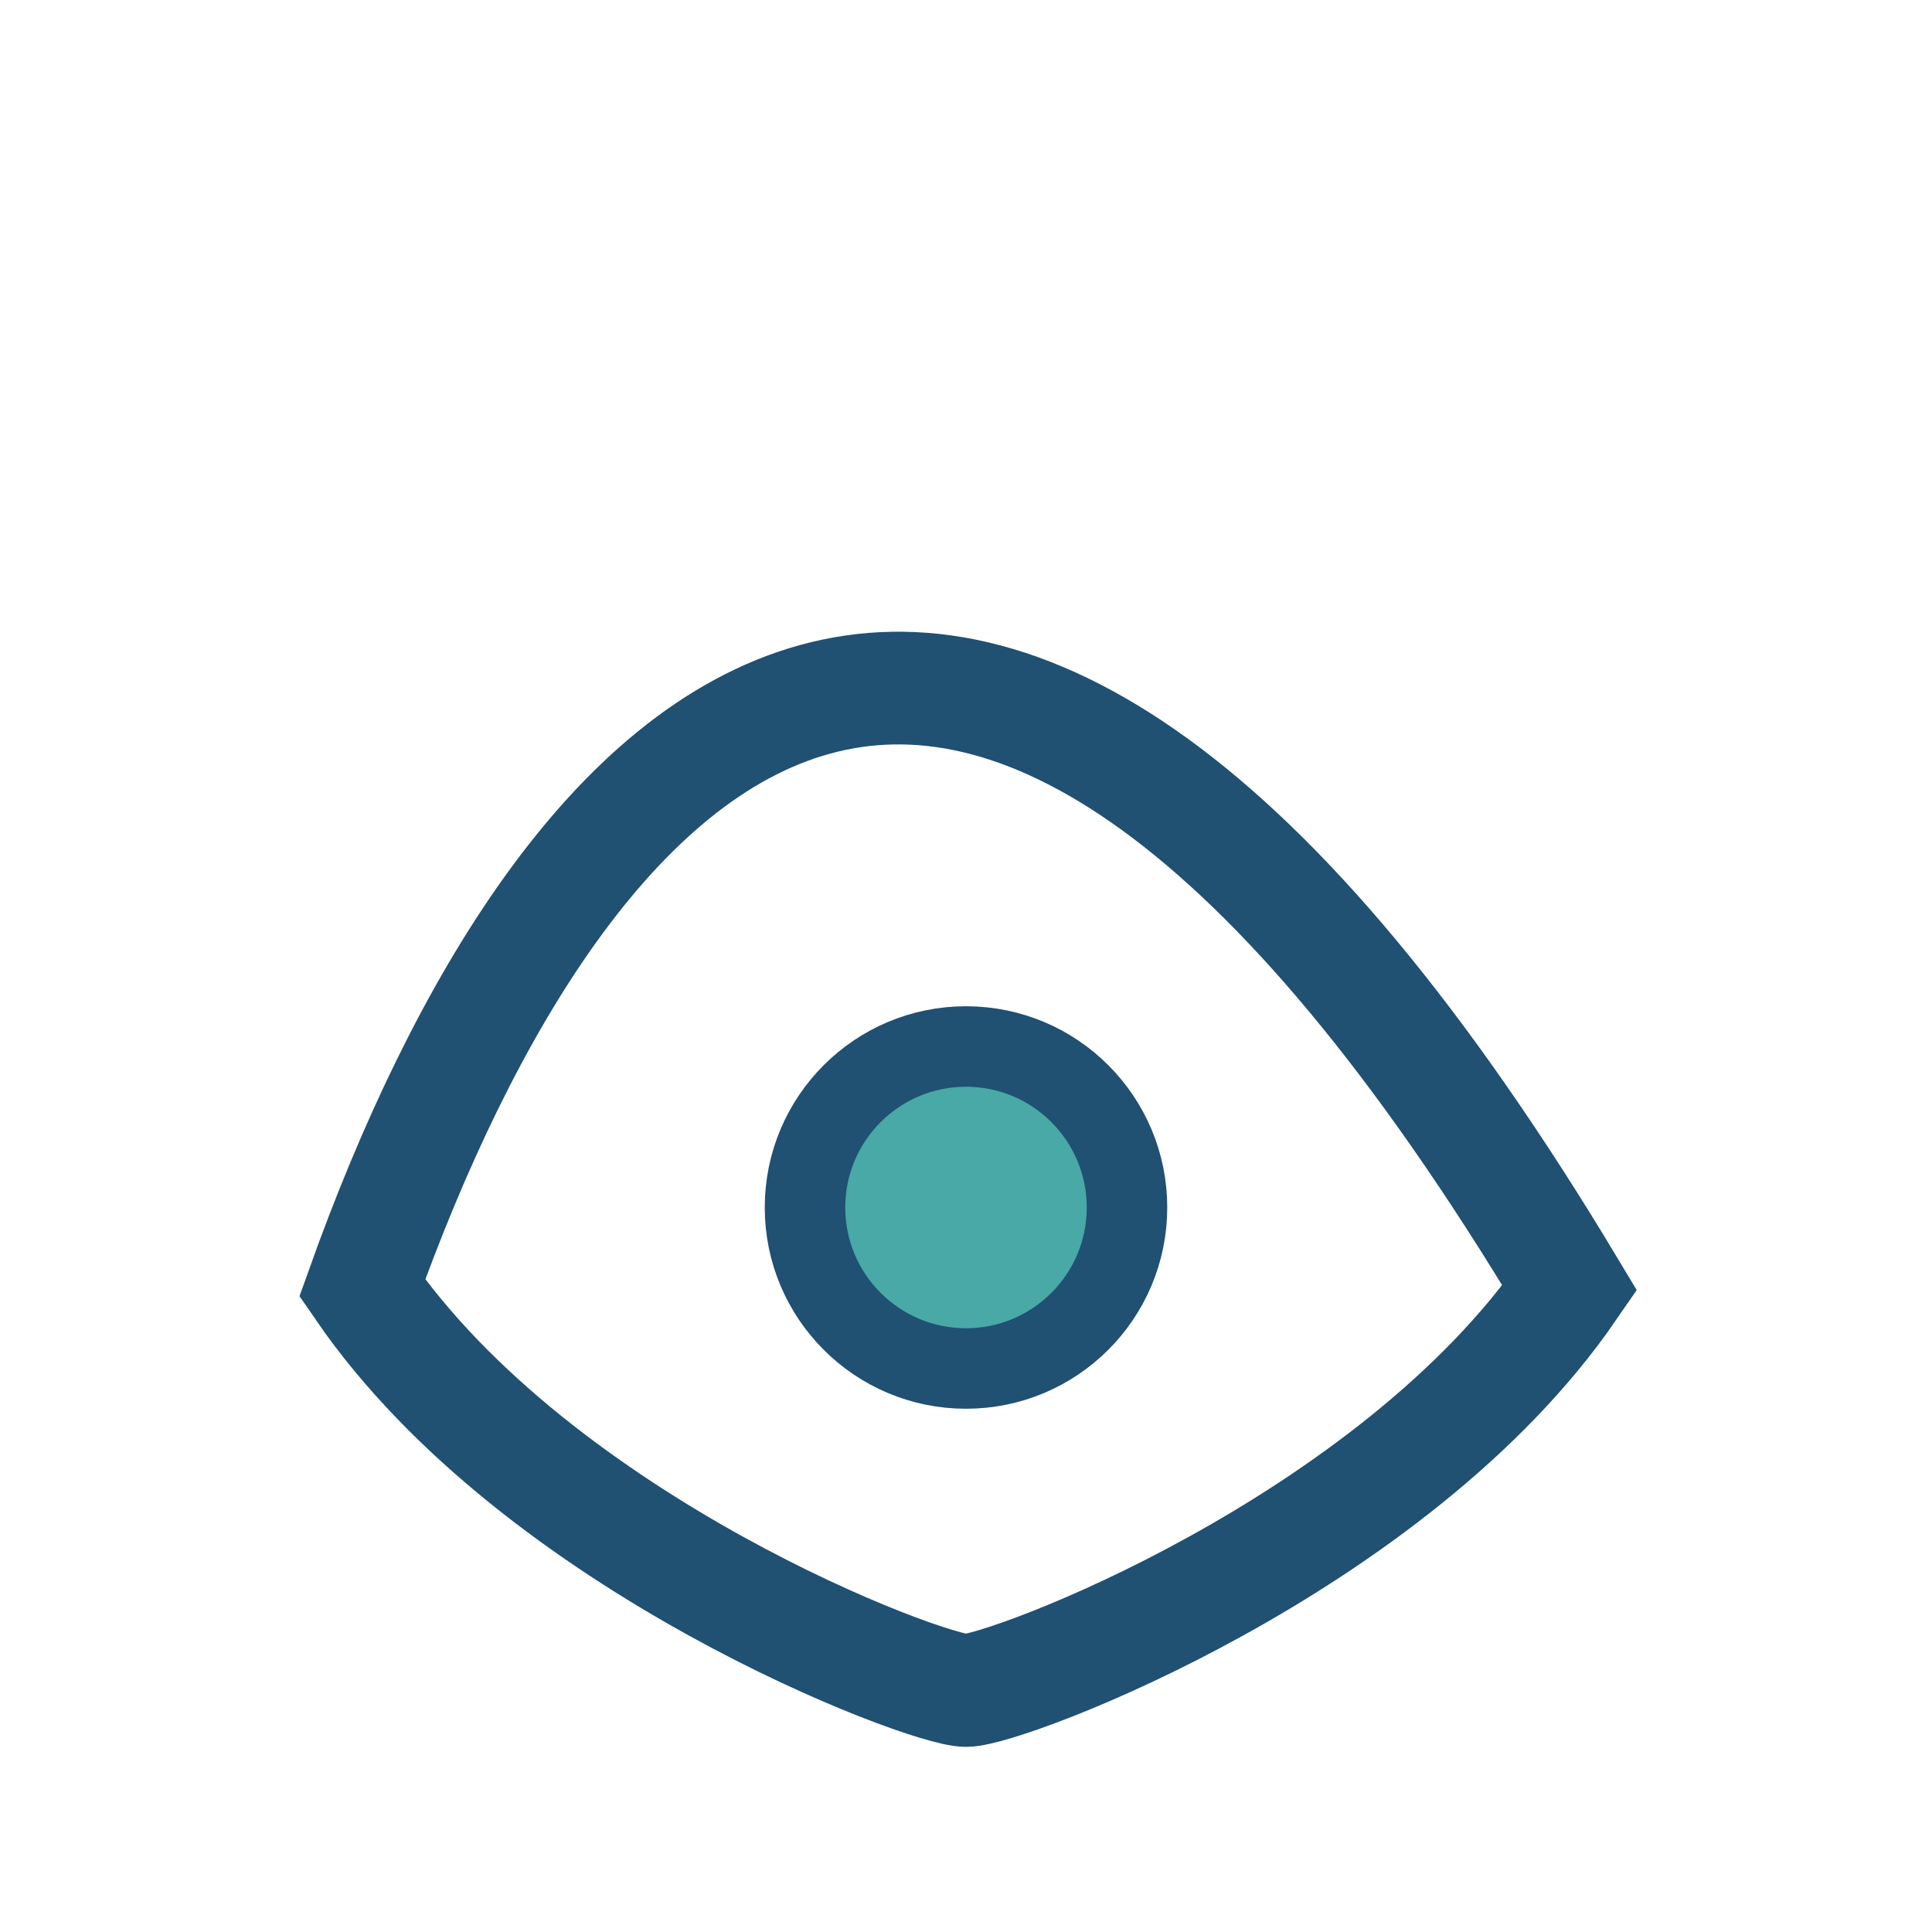 <?xml version="1.0" encoding="UTF-8"?>
<svg xmlns="http://www.w3.org/2000/svg" width="24" height="24" viewBox="0 0 24 24"><path d="M4.5 16C7 9 12 3.5 19.5 16c-2.2 3.2-7 5-7.5 5-.5 0-5.3-1.8-7.5-5z" fill="none" stroke="#205072" stroke-width="1.4"/><circle cx="12" cy="15" r="2" fill="#48A9A6" stroke="#205072" stroke-width="1"/></svg>